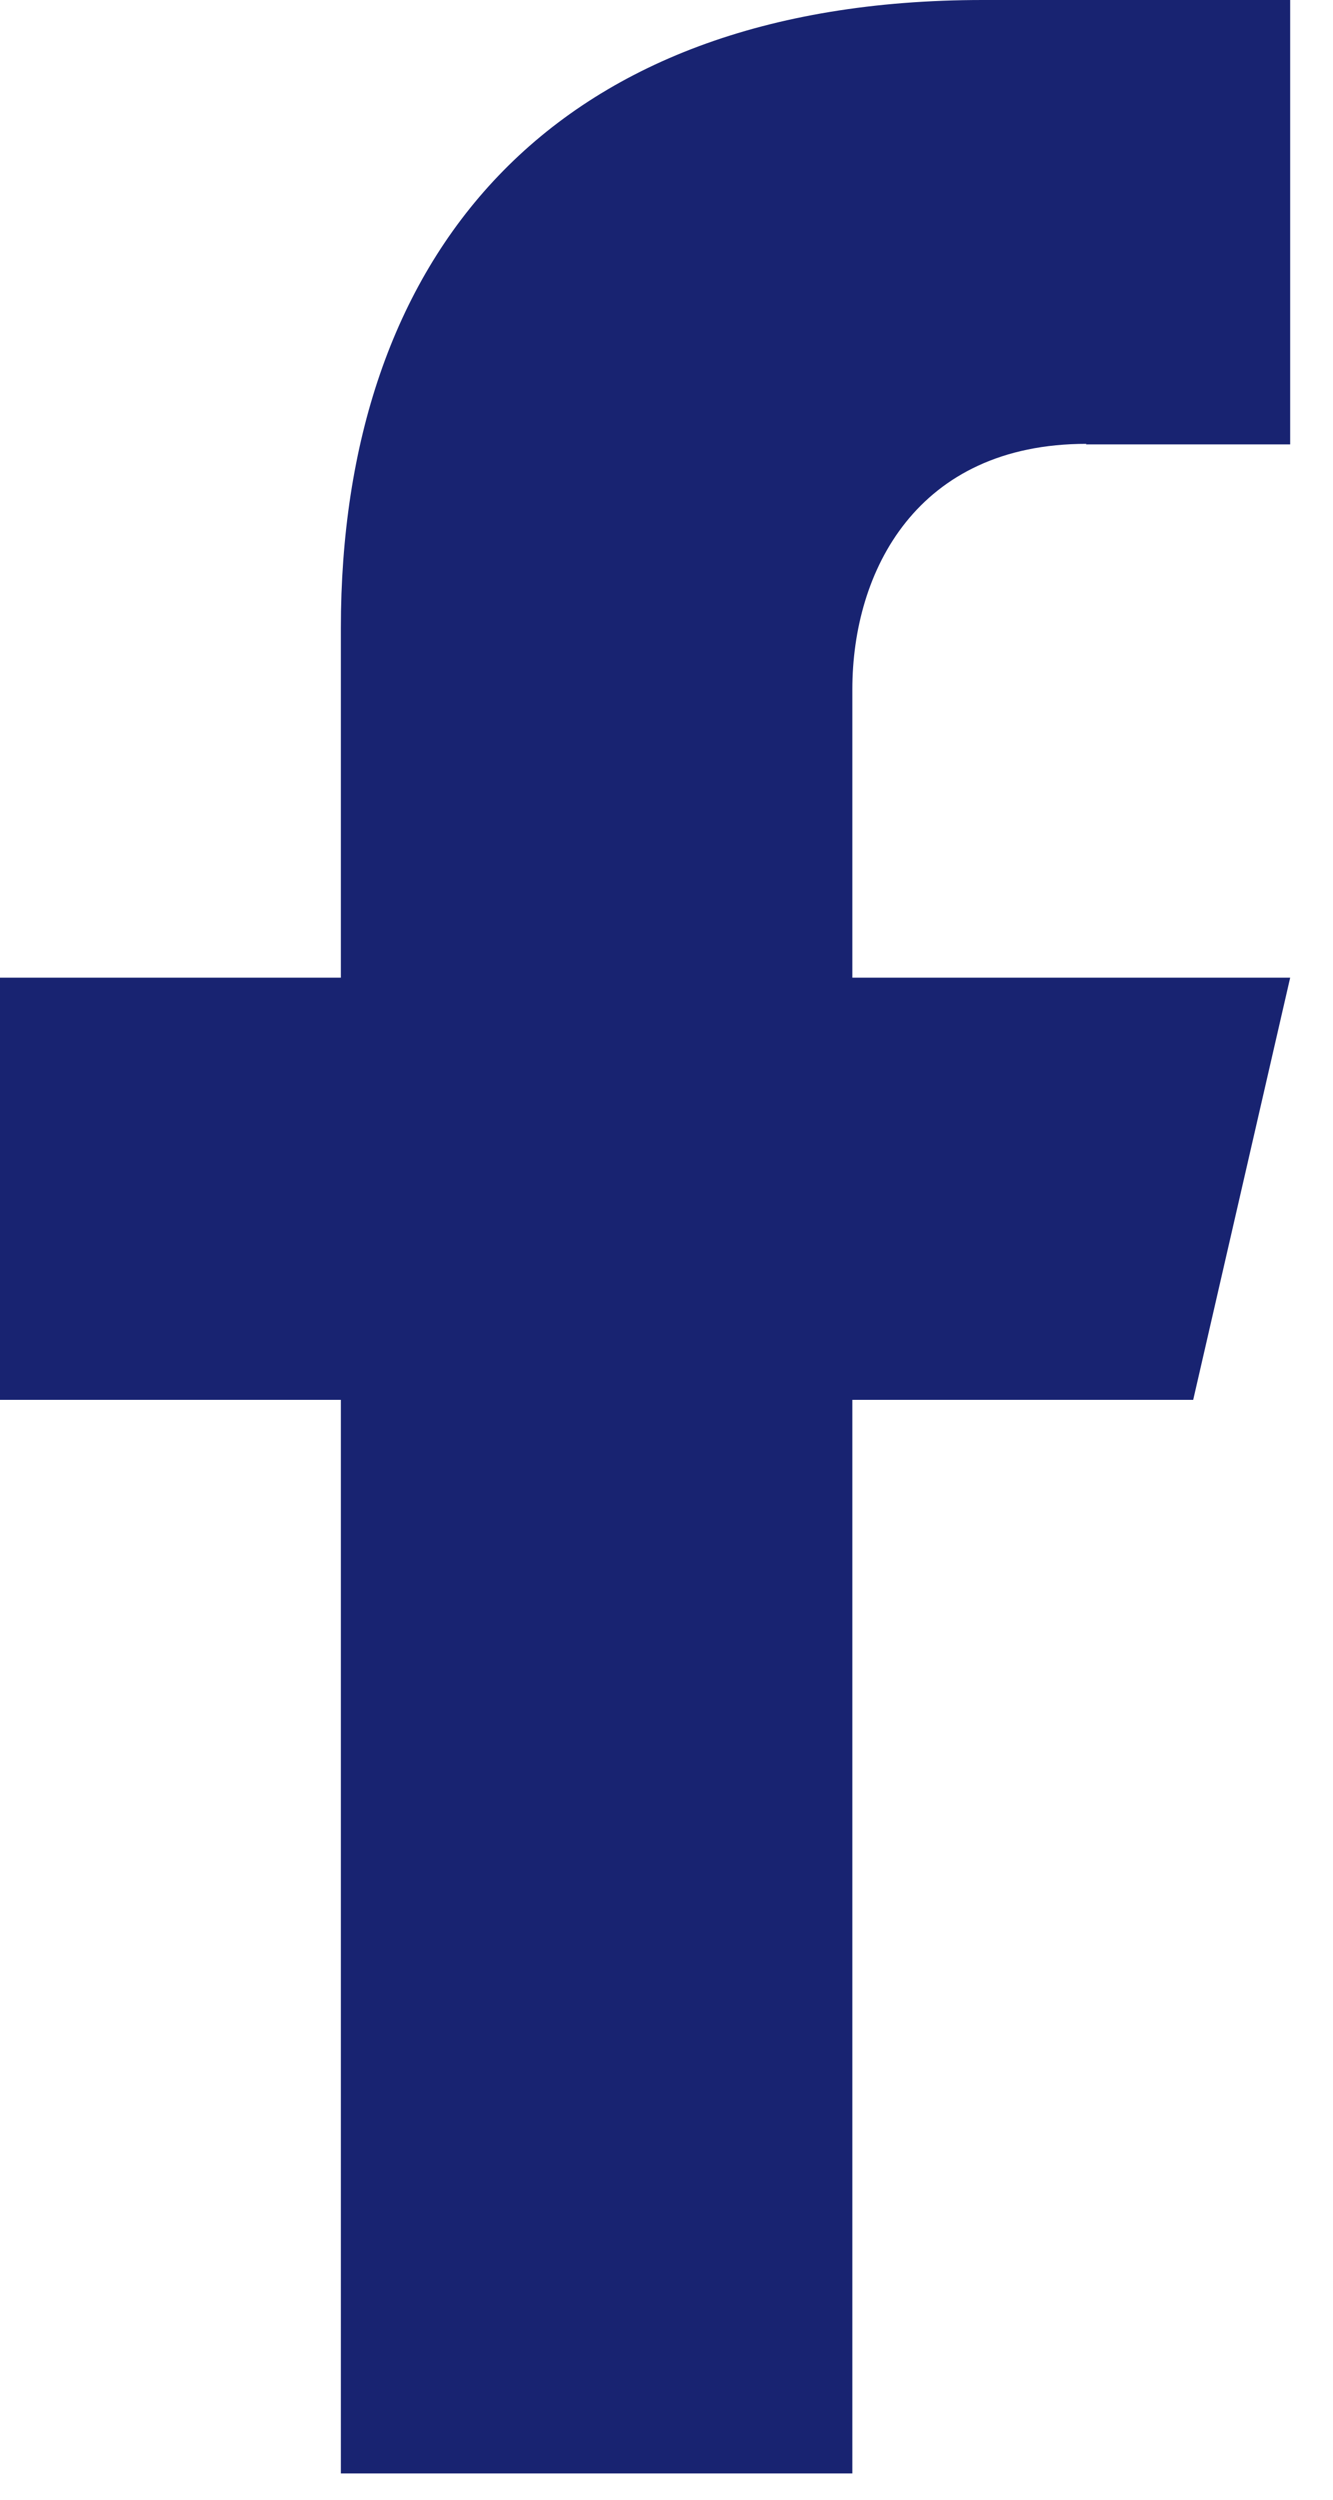 <svg width="24" height="45" viewBox="0 0 24 45" fill="none" xmlns="http://www.w3.org/2000/svg">
<path d="M19.551 8H23.229V0H17.698C9.854 0 6.137 4.663 6.137 11.307V17.6H0V25.2H6.137V44.527H15.346V25.2H21.483L23.229 17.6H15.346V12.41C15.346 10.283 16.507 7.99 19.561 7.99L19.551 8Z" fill="#182371"/>
</svg>
